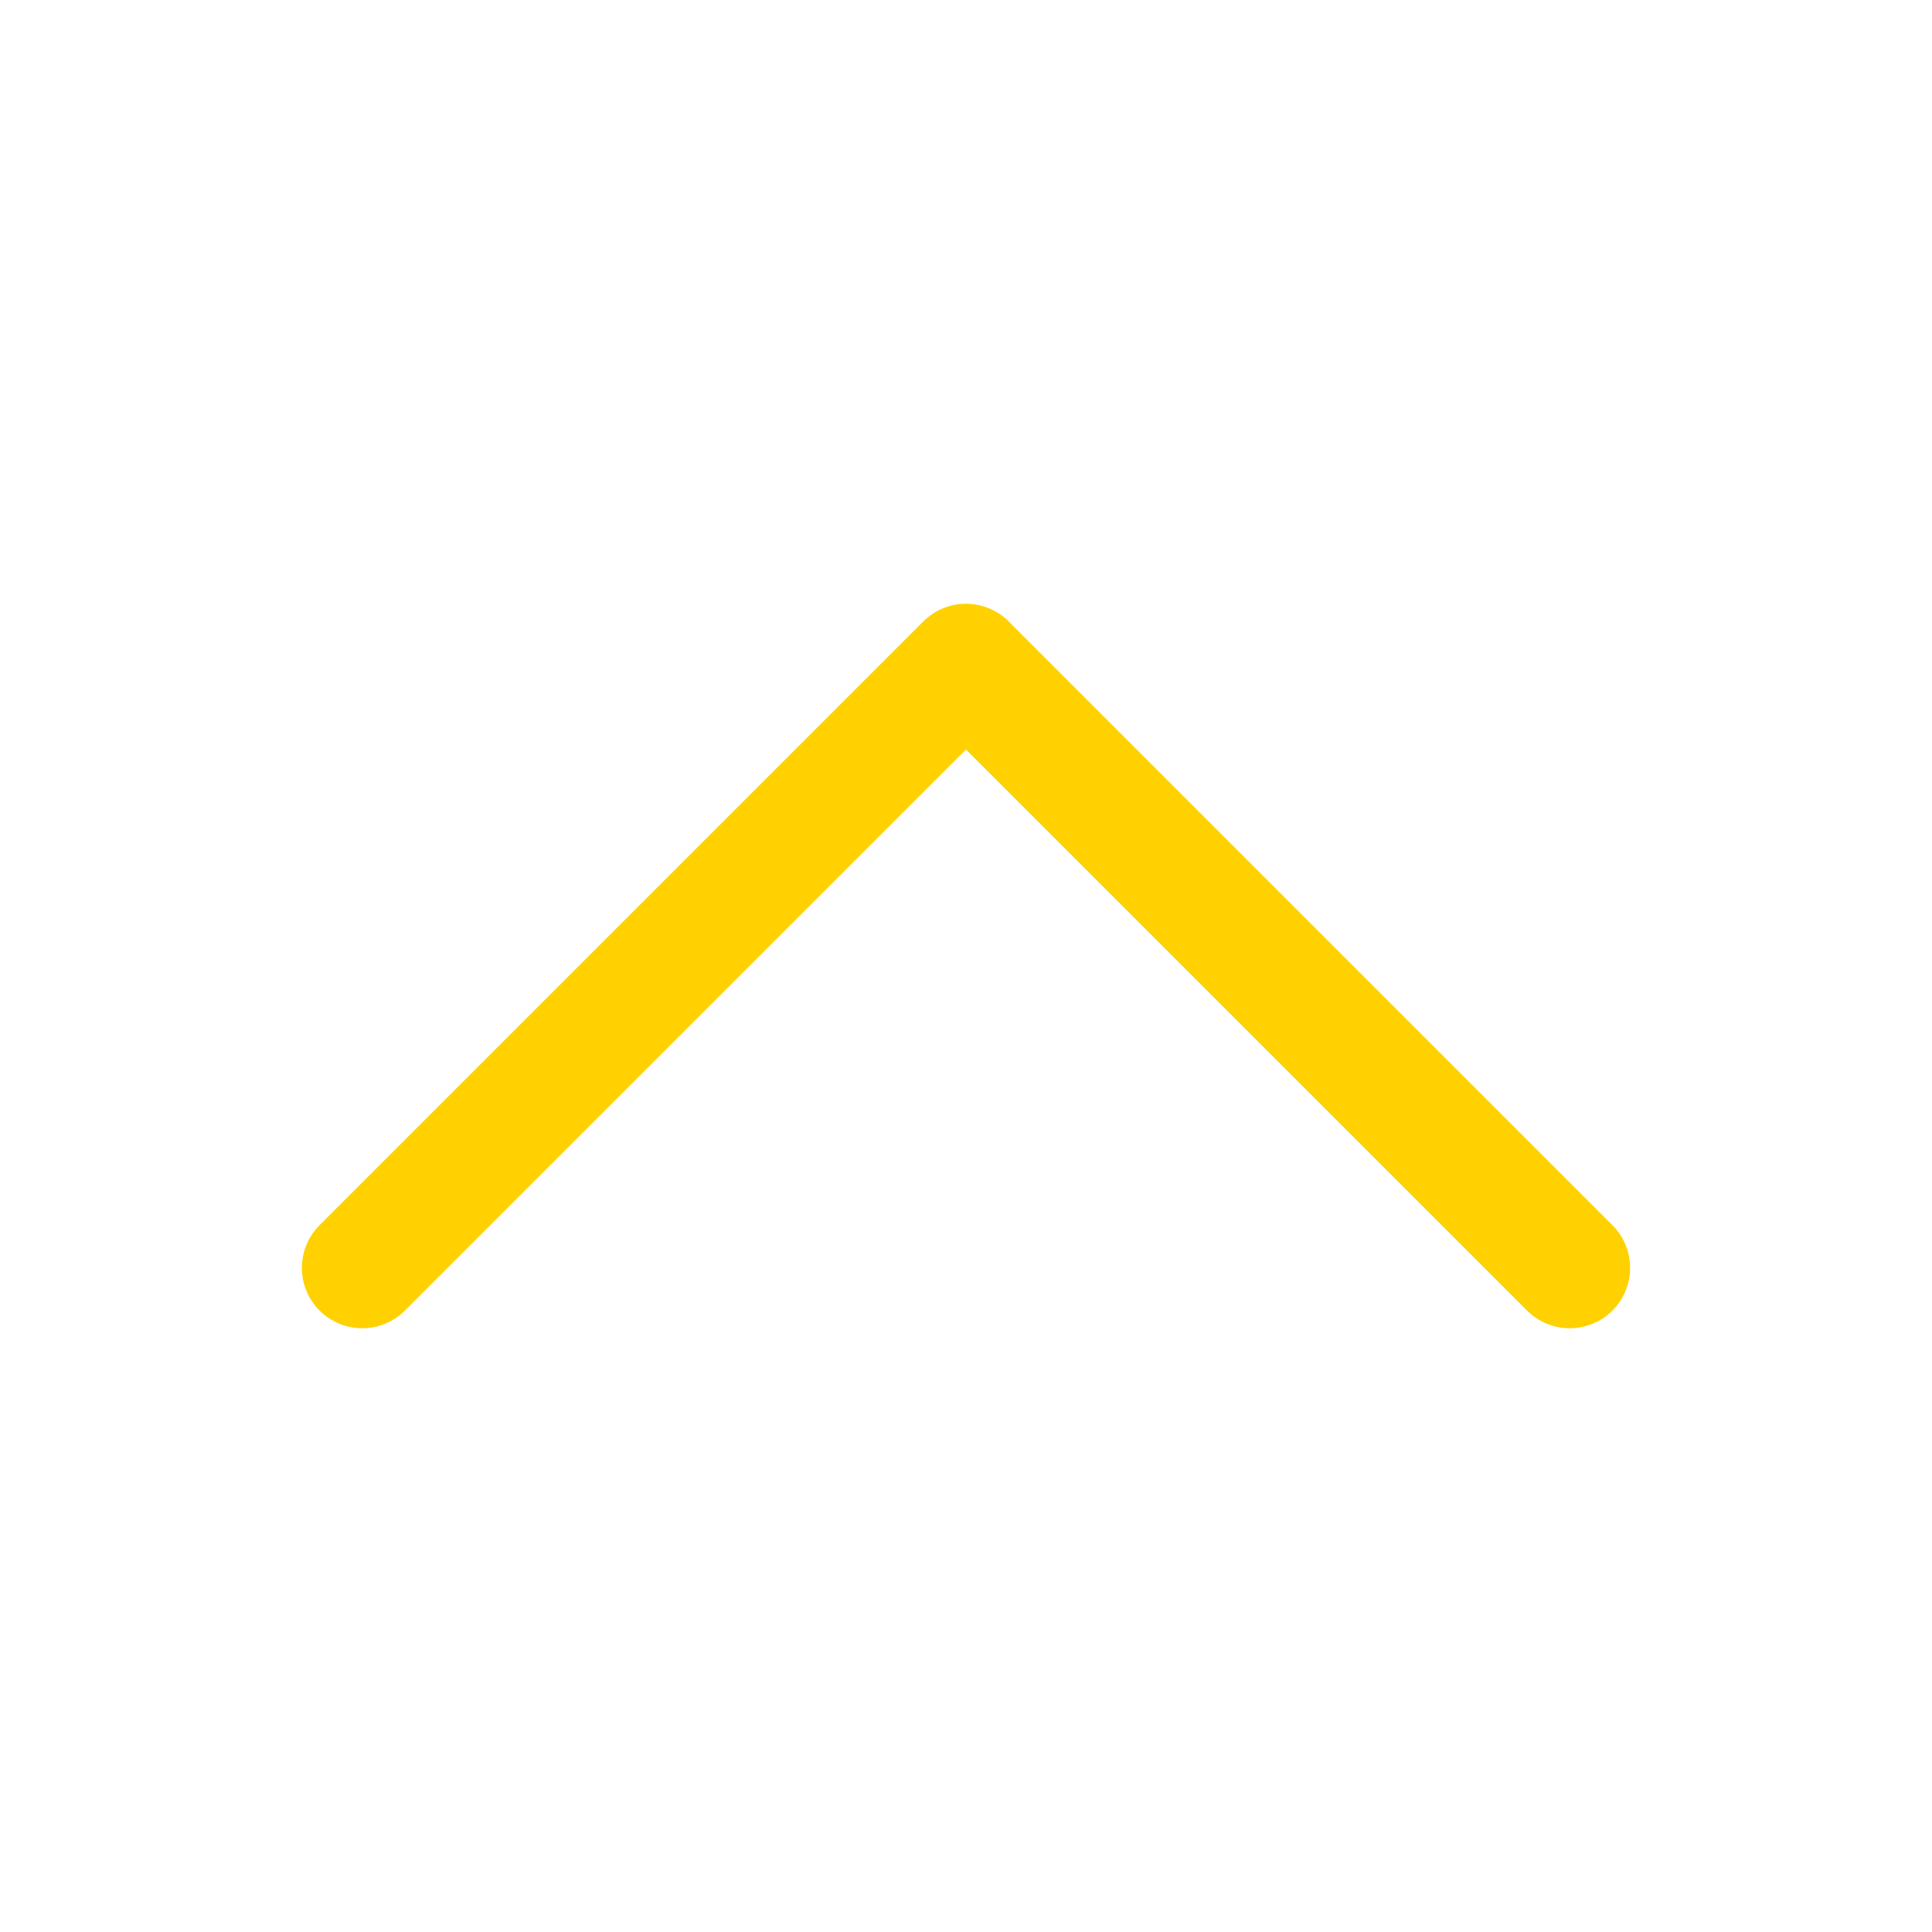 <svg width="24" height="24" viewBox="0 0 24 24" fill="none" xmlns="http://www.w3.org/2000/svg">
<path d="M4.5 15.75L12 8.25L19.5 15.75" stroke="#FFD101" stroke-width="1.5" stroke-linecap="round" stroke-linejoin="round"/>
</svg>
